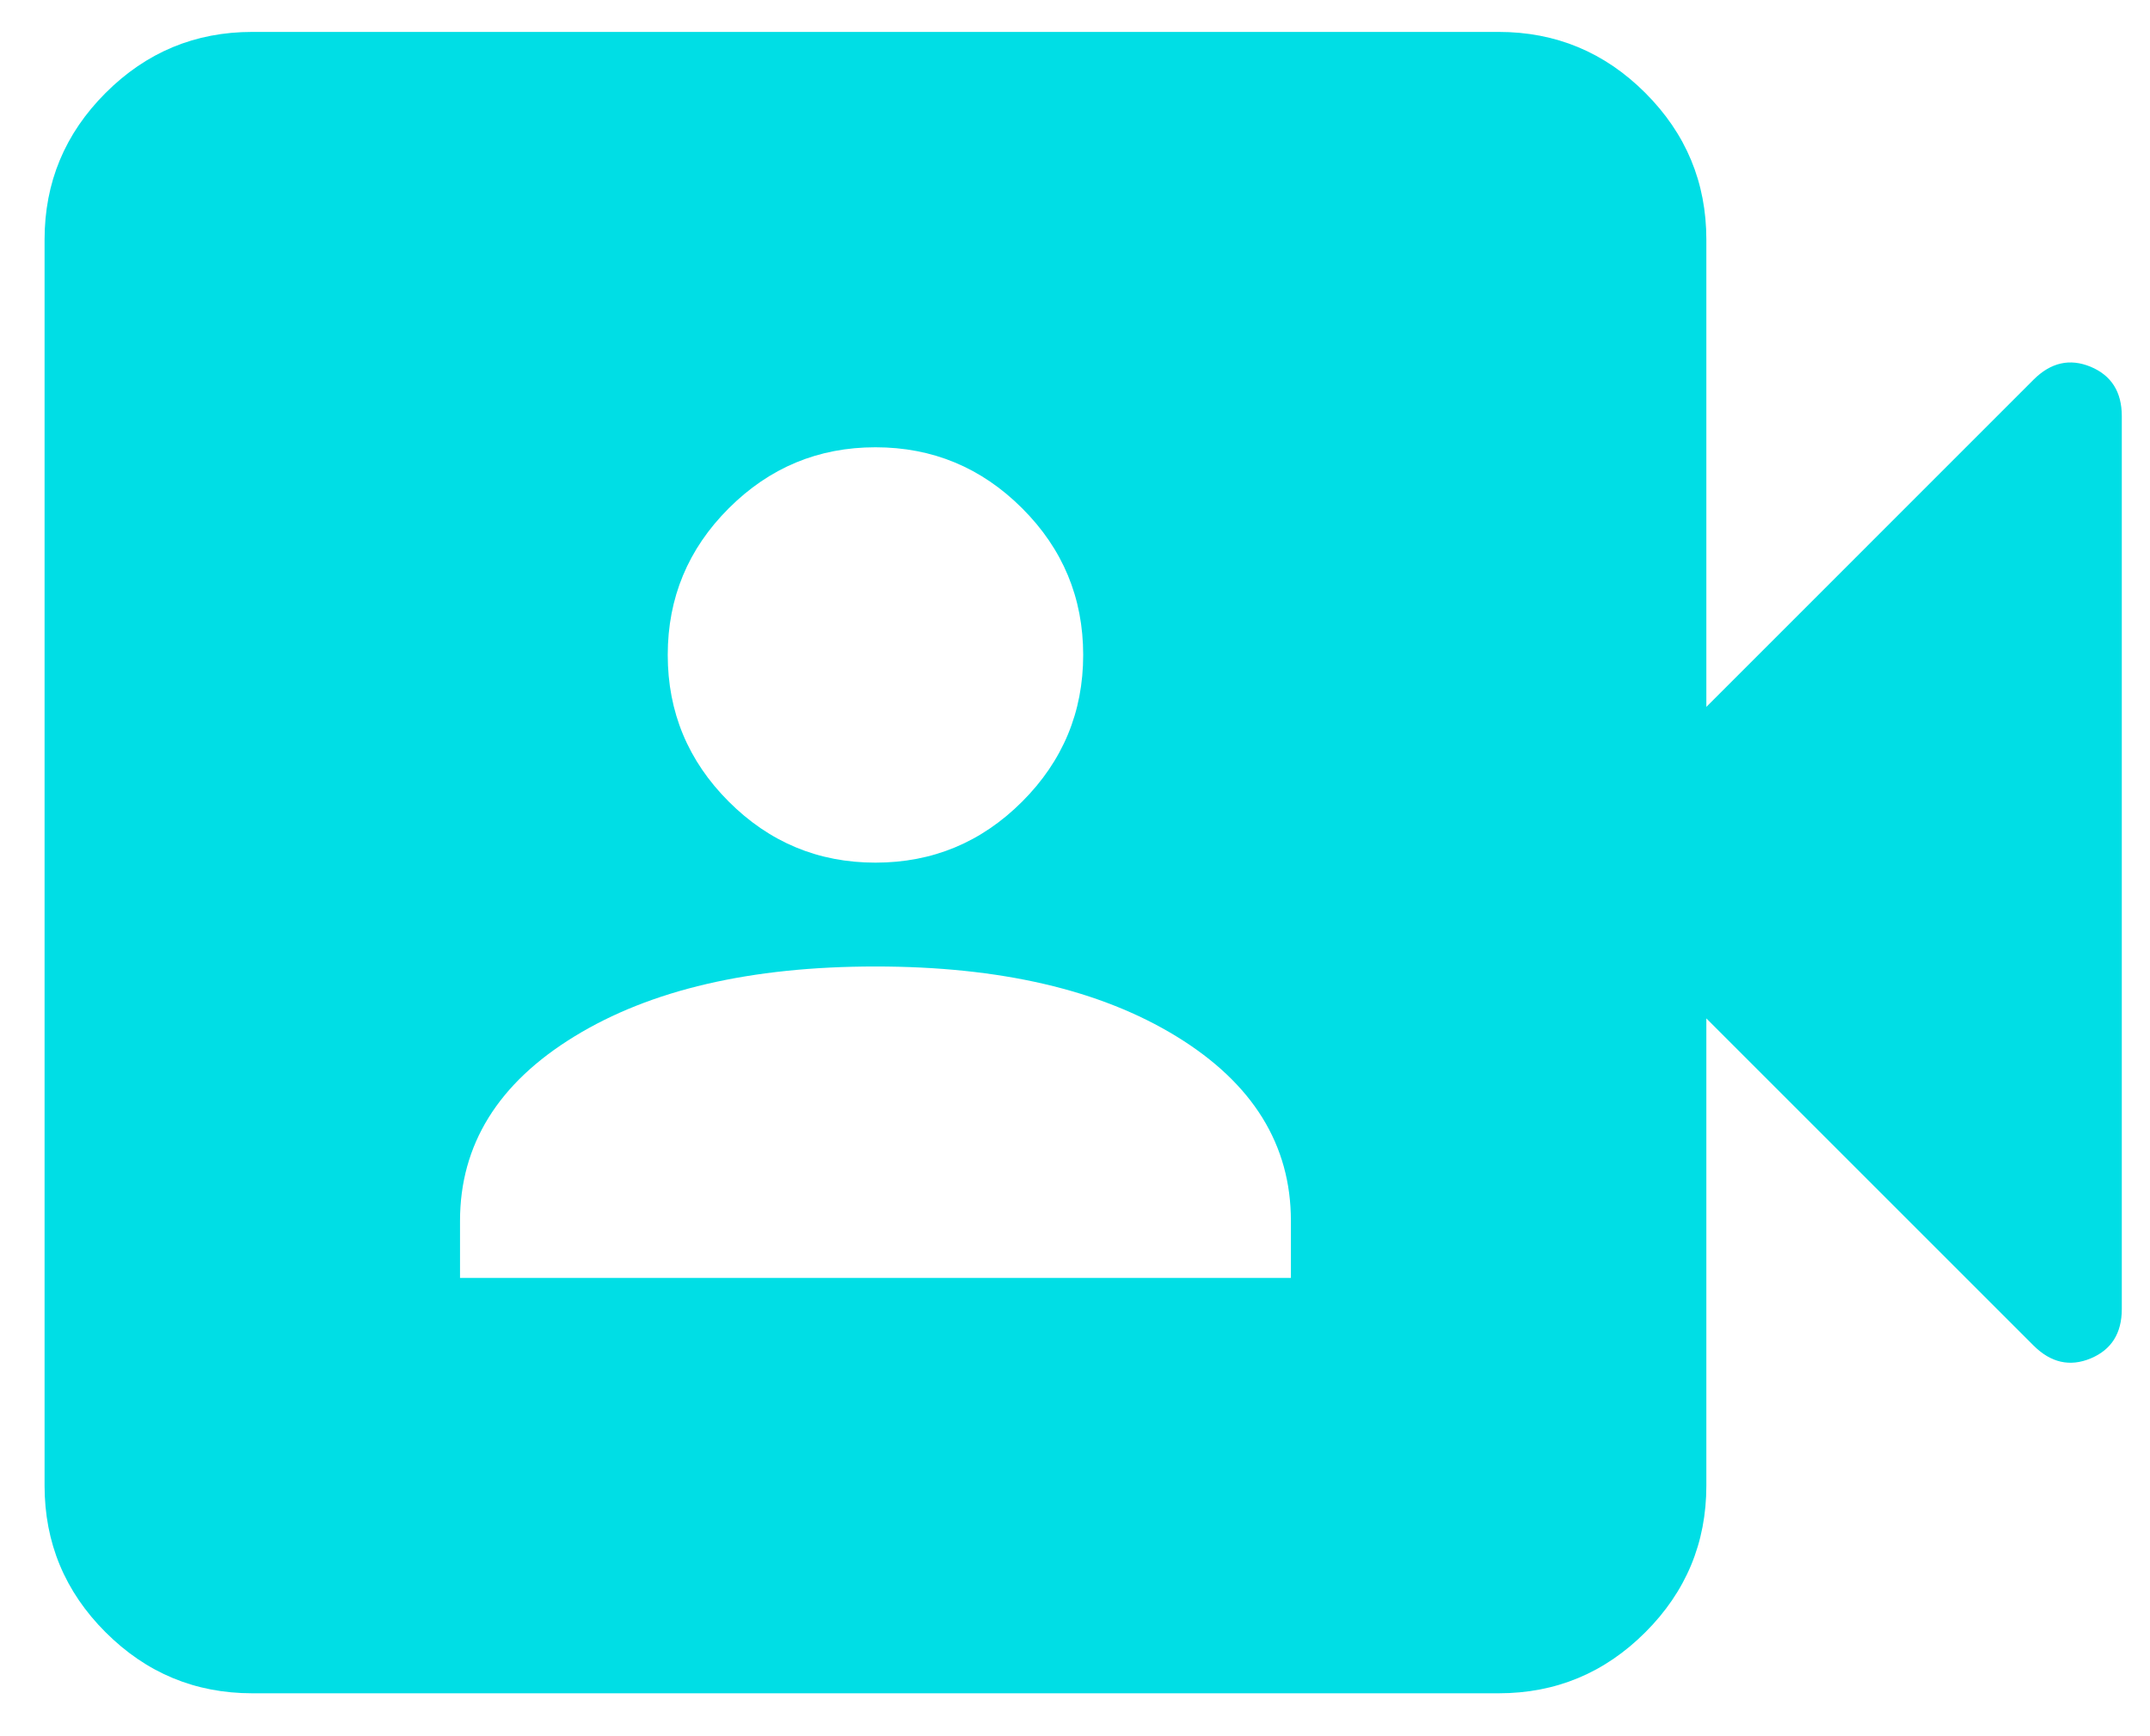 <svg width="26" height="21" viewBox="0 0 26 21" fill="none" xmlns="http://www.w3.org/2000/svg">
<path d="M5.563 15.457H15.611V14.767C15.611 13.846 15.15 13.102 14.229 12.537C13.308 11.972 12.094 11.69 10.587 11.69C9.08 11.69 7.866 11.972 6.945 12.537C6.023 13.102 5.563 13.846 5.563 14.767V15.457ZM10.587 10.434C11.278 10.434 11.869 10.188 12.361 9.696C12.853 9.204 13.099 8.612 13.099 7.922C13.099 7.231 12.853 6.639 12.361 6.148C11.869 5.656 11.278 5.41 10.587 5.41C9.896 5.41 9.305 5.656 8.813 6.148C8.321 6.639 8.075 7.231 8.075 7.922C8.075 8.612 8.321 9.204 8.813 9.696C9.305 10.188 9.896 10.434 10.587 10.434ZM3.051 20.481C2.36 20.481 1.769 20.235 1.277 19.743C0.785 19.252 0.539 18.66 0.539 17.969V2.898C0.539 2.207 0.785 1.616 1.277 1.124C1.769 0.632 2.36 0.386 3.051 0.386H18.123C18.814 0.386 19.405 0.632 19.897 1.124C20.389 1.616 20.635 2.207 20.635 2.898V8.55L24.591 4.593C24.8 4.384 25.031 4.332 25.282 4.436C25.533 4.541 25.659 4.74 25.659 5.033V15.834C25.659 16.127 25.533 16.326 25.282 16.431C25.031 16.535 24.8 16.483 24.591 16.274L20.635 12.318V17.969C20.635 18.66 20.389 19.252 19.897 19.743C19.405 20.235 18.814 20.481 18.123 20.481H3.051Z" fill="#00DEE5"/>
</svg>
